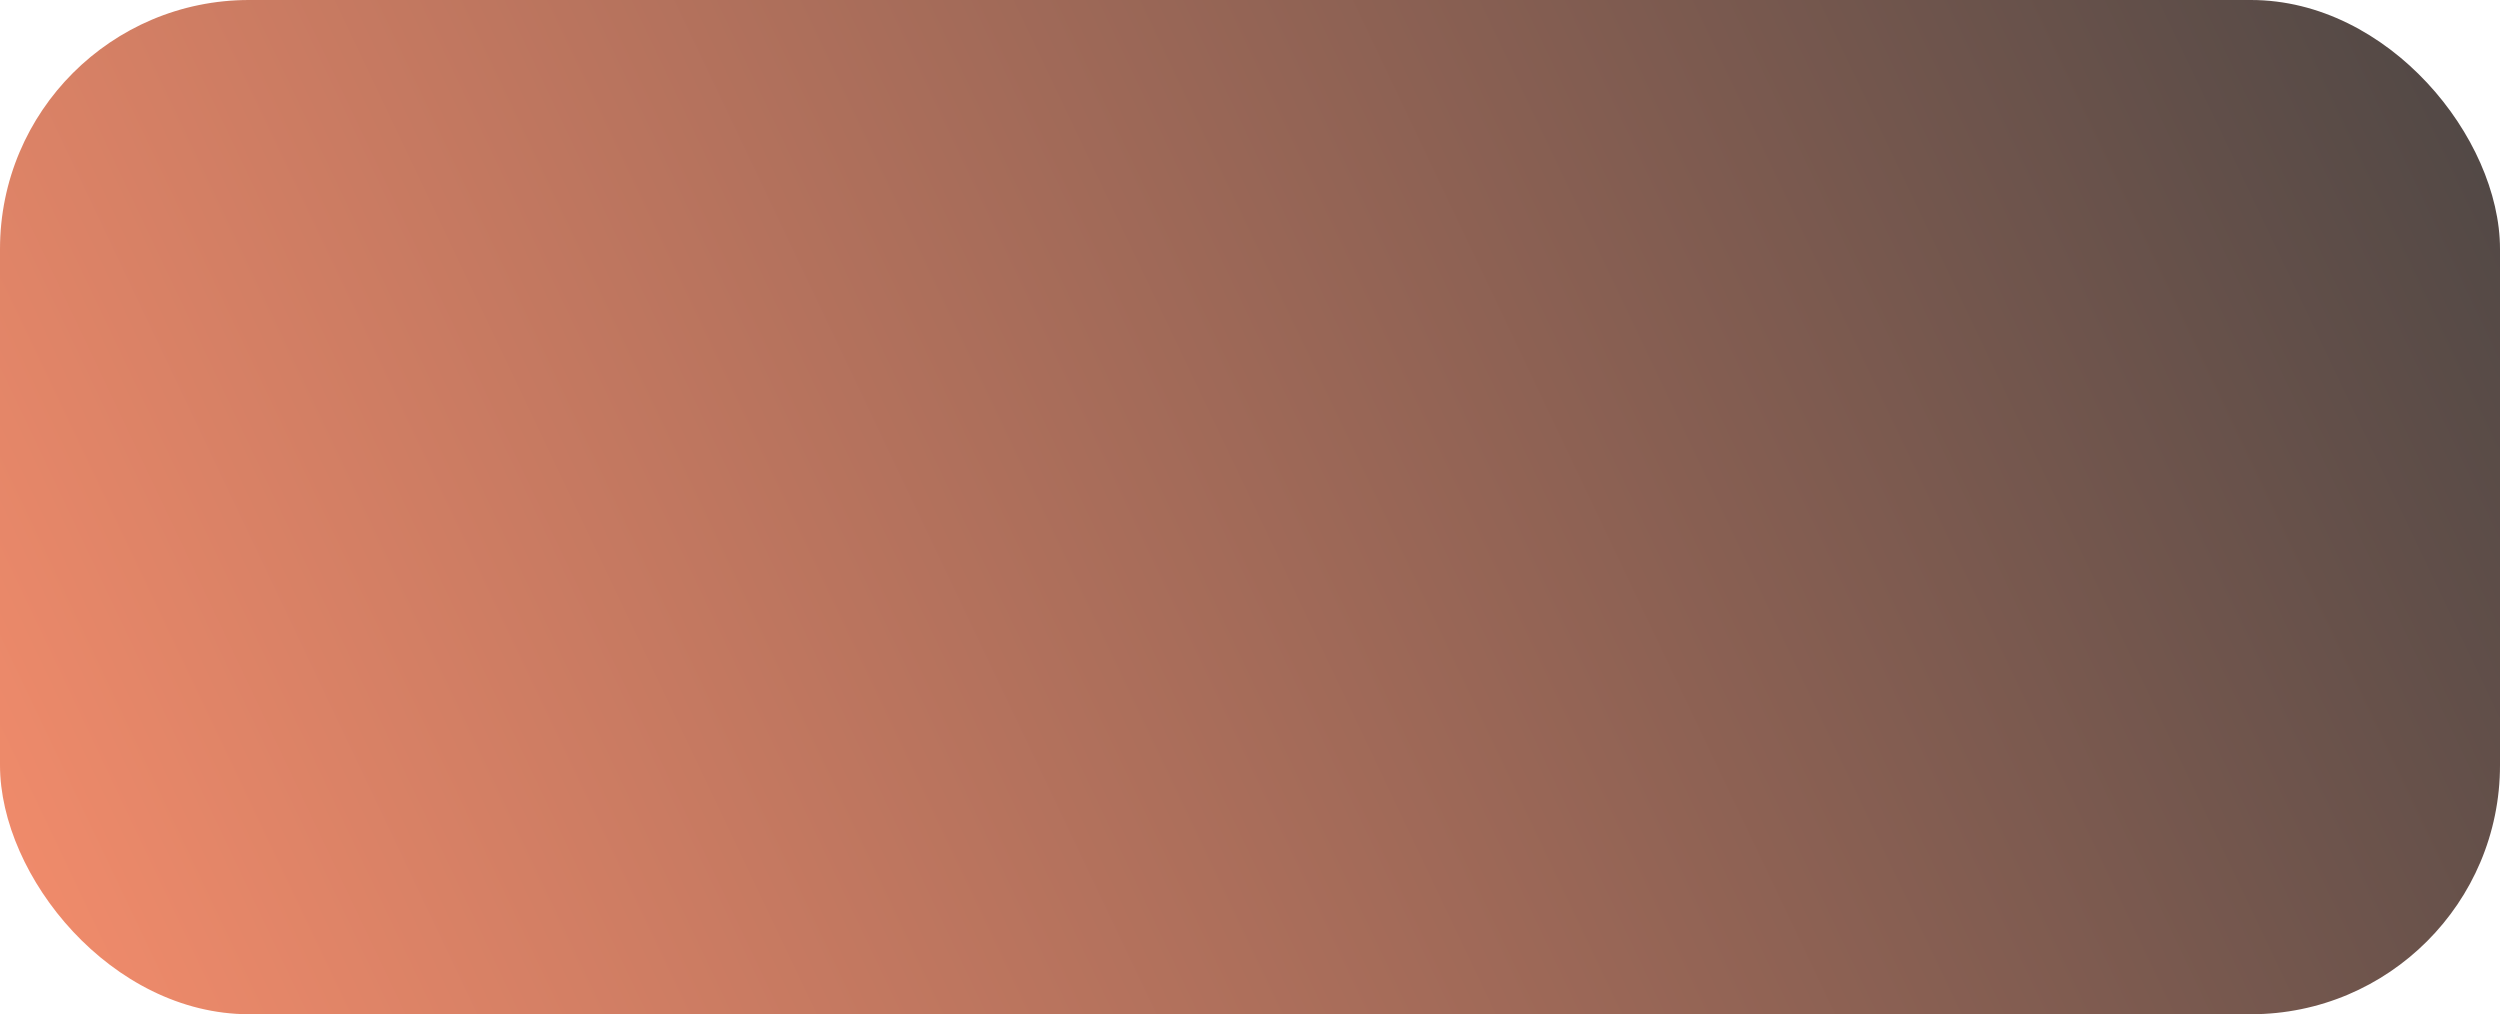 <?xml version="1.0" encoding="UTF-8"?> <svg xmlns="http://www.w3.org/2000/svg" width="281" height="114" viewBox="0 0 281 114" fill="none"><g filter="url(#filter0_b_144_321)"><rect width="281" height="114" rx="28" fill="url(#paint0_linear_144_321)" fill-opacity="0.8"></rect></g><defs><filter id="filter0_b_144_321" x="-8" y="-8" width="297" height="130" filterUnits="userSpaceOnUse" color-interpolation-filters="sRGB"><feFlood flood-opacity="0" result="BackgroundImageFix"></feFlood><feGaussianBlur in="BackgroundImageFix" stdDeviation="4"></feGaussianBlur><feComposite in2="SourceAlpha" operator="in" result="effect1_backgroundBlur_144_321"></feComposite><feBlend mode="normal" in="SourceGraphic" in2="effect1_backgroundBlur_144_321" result="shape"></feBlend></filter><linearGradient id="paint0_linear_144_321" x1="2.213" y1="117.054" x2="294.608" y2="-21.985" gradientUnits="userSpaceOnUse"><stop stop-color="#F17047"></stop><stop offset="1" stop-color="#121212"></stop></linearGradient></defs></svg> 